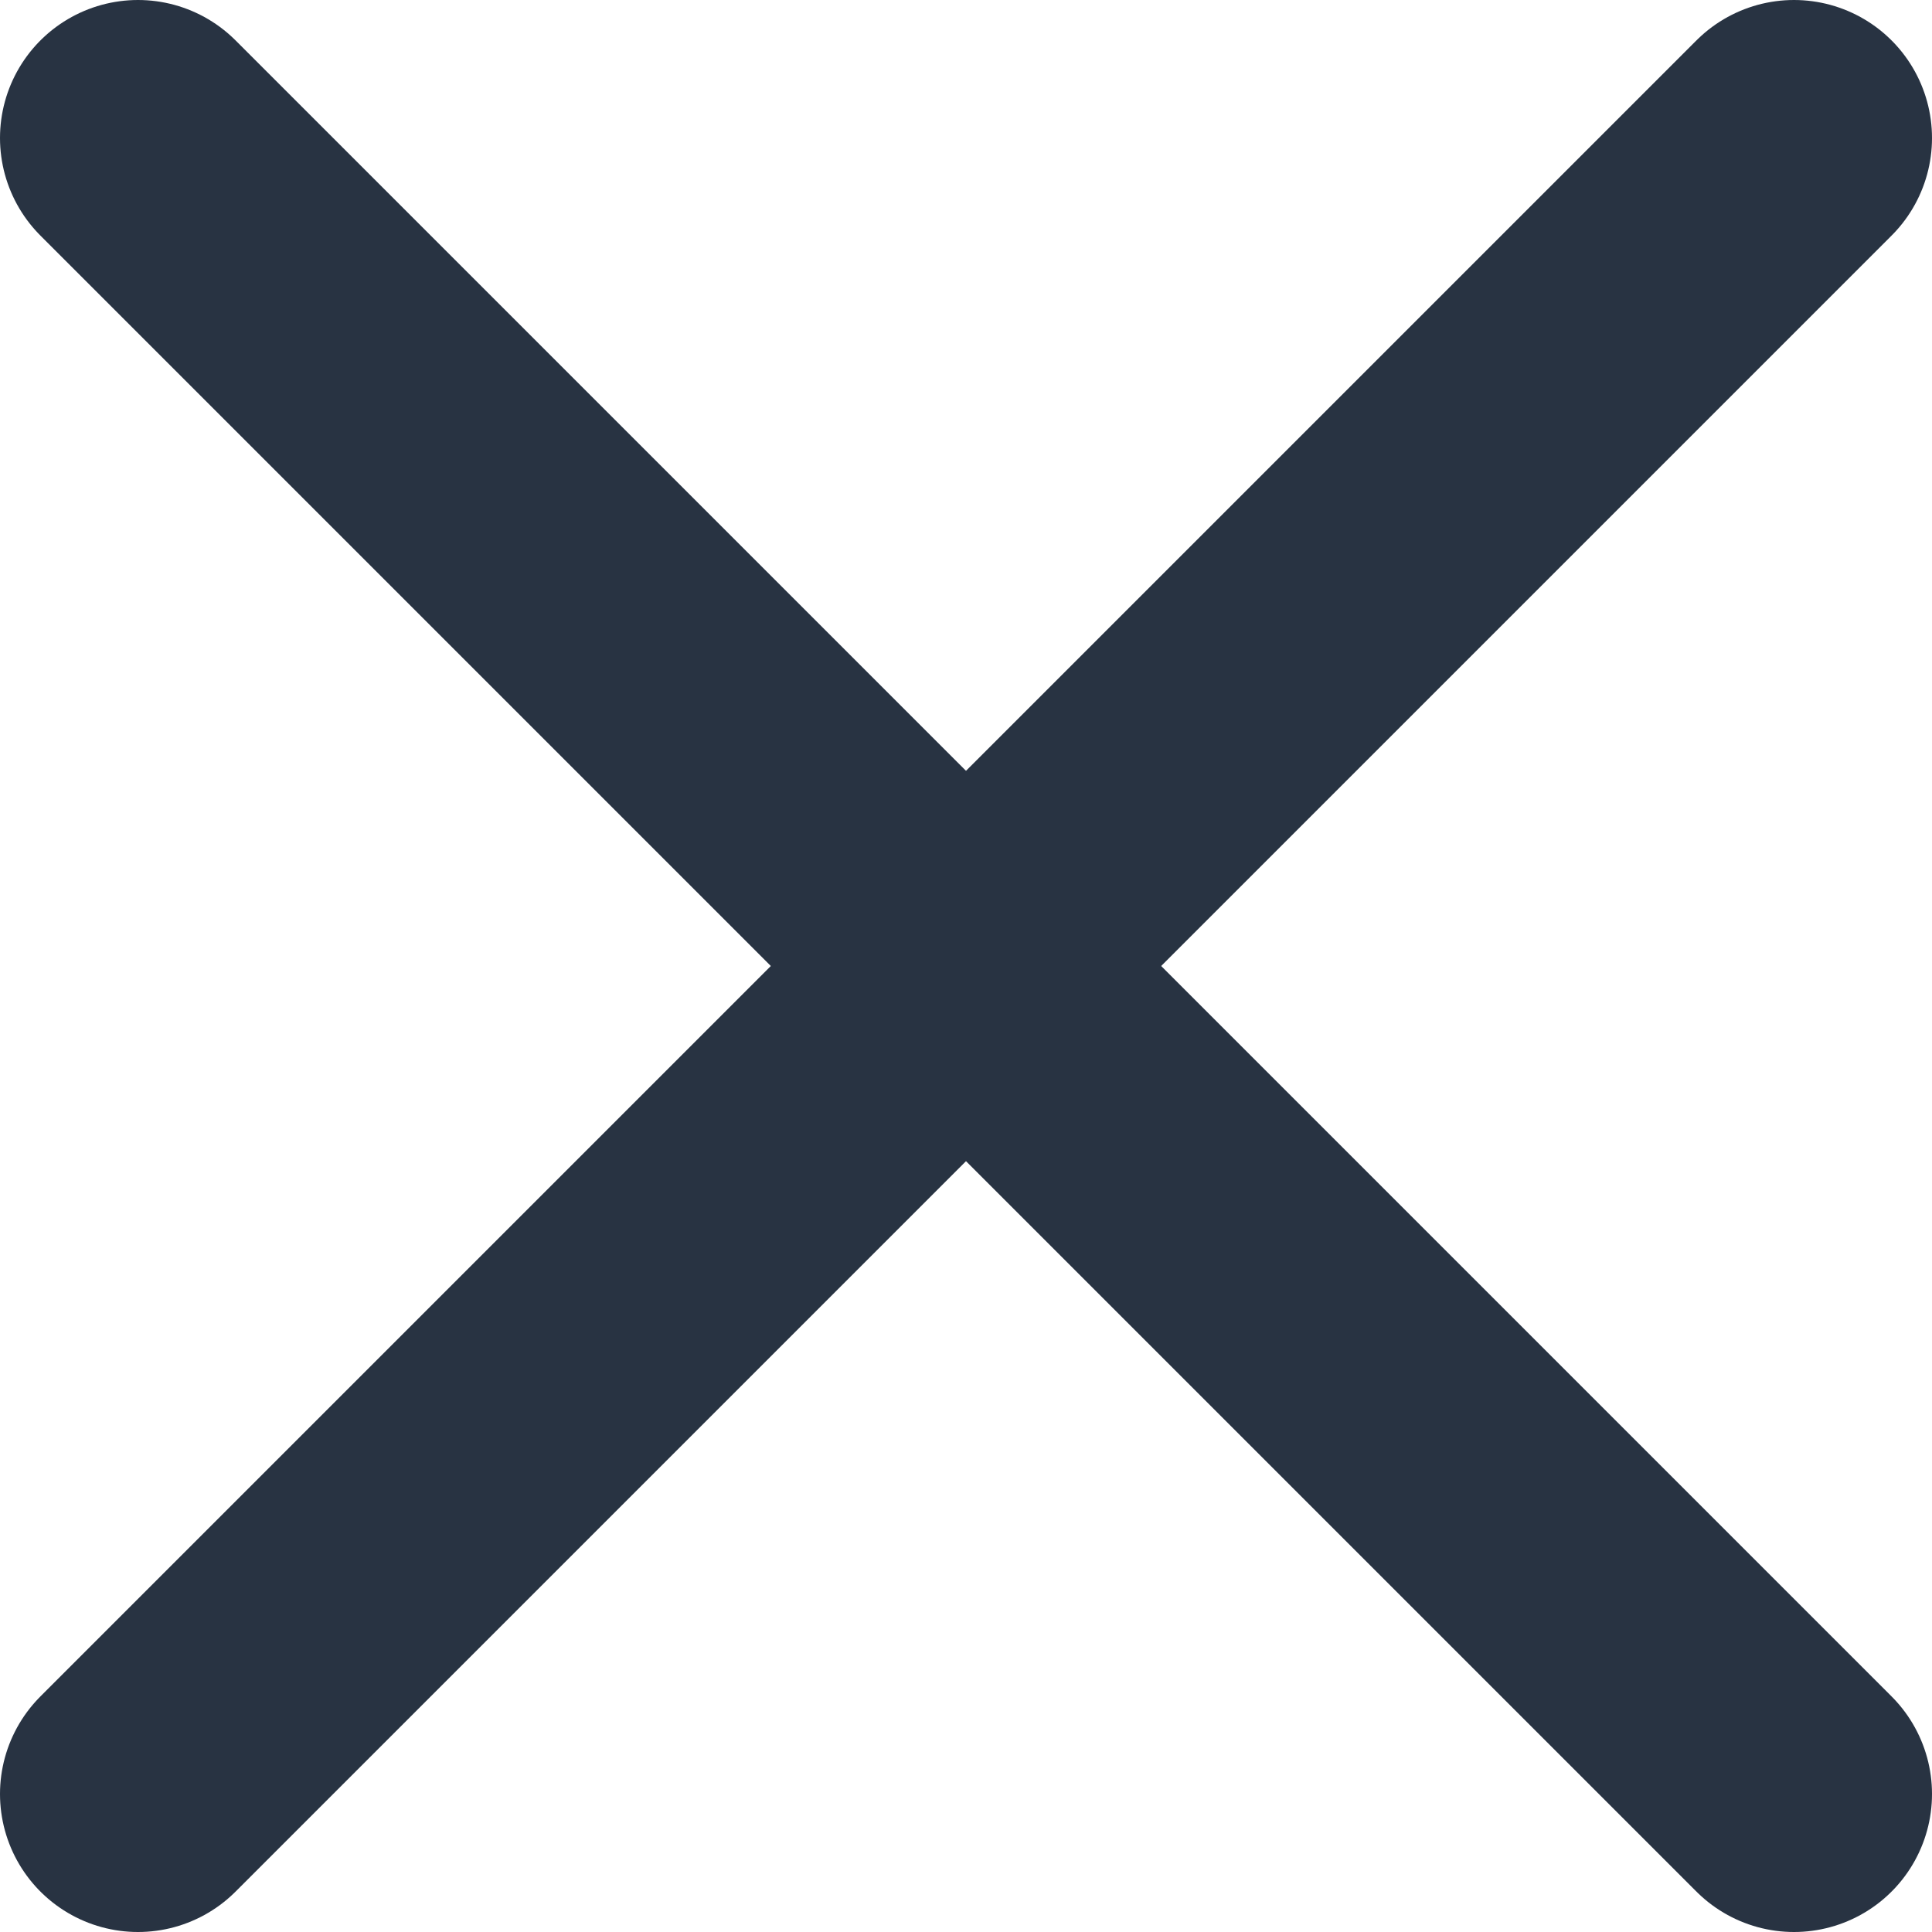 <svg xmlns="http://www.w3.org/2000/svg" width="14" height="14" viewBox="0 0 14 14" fill="none">
<path d="M1 1L13 13" stroke="#283342" stroke-width="2" stroke-linecap="round"/>
<path d="M13 1L1 13" stroke="#283342" stroke-width="2" stroke-linecap="round"/>
<script xmlns=""/></svg>